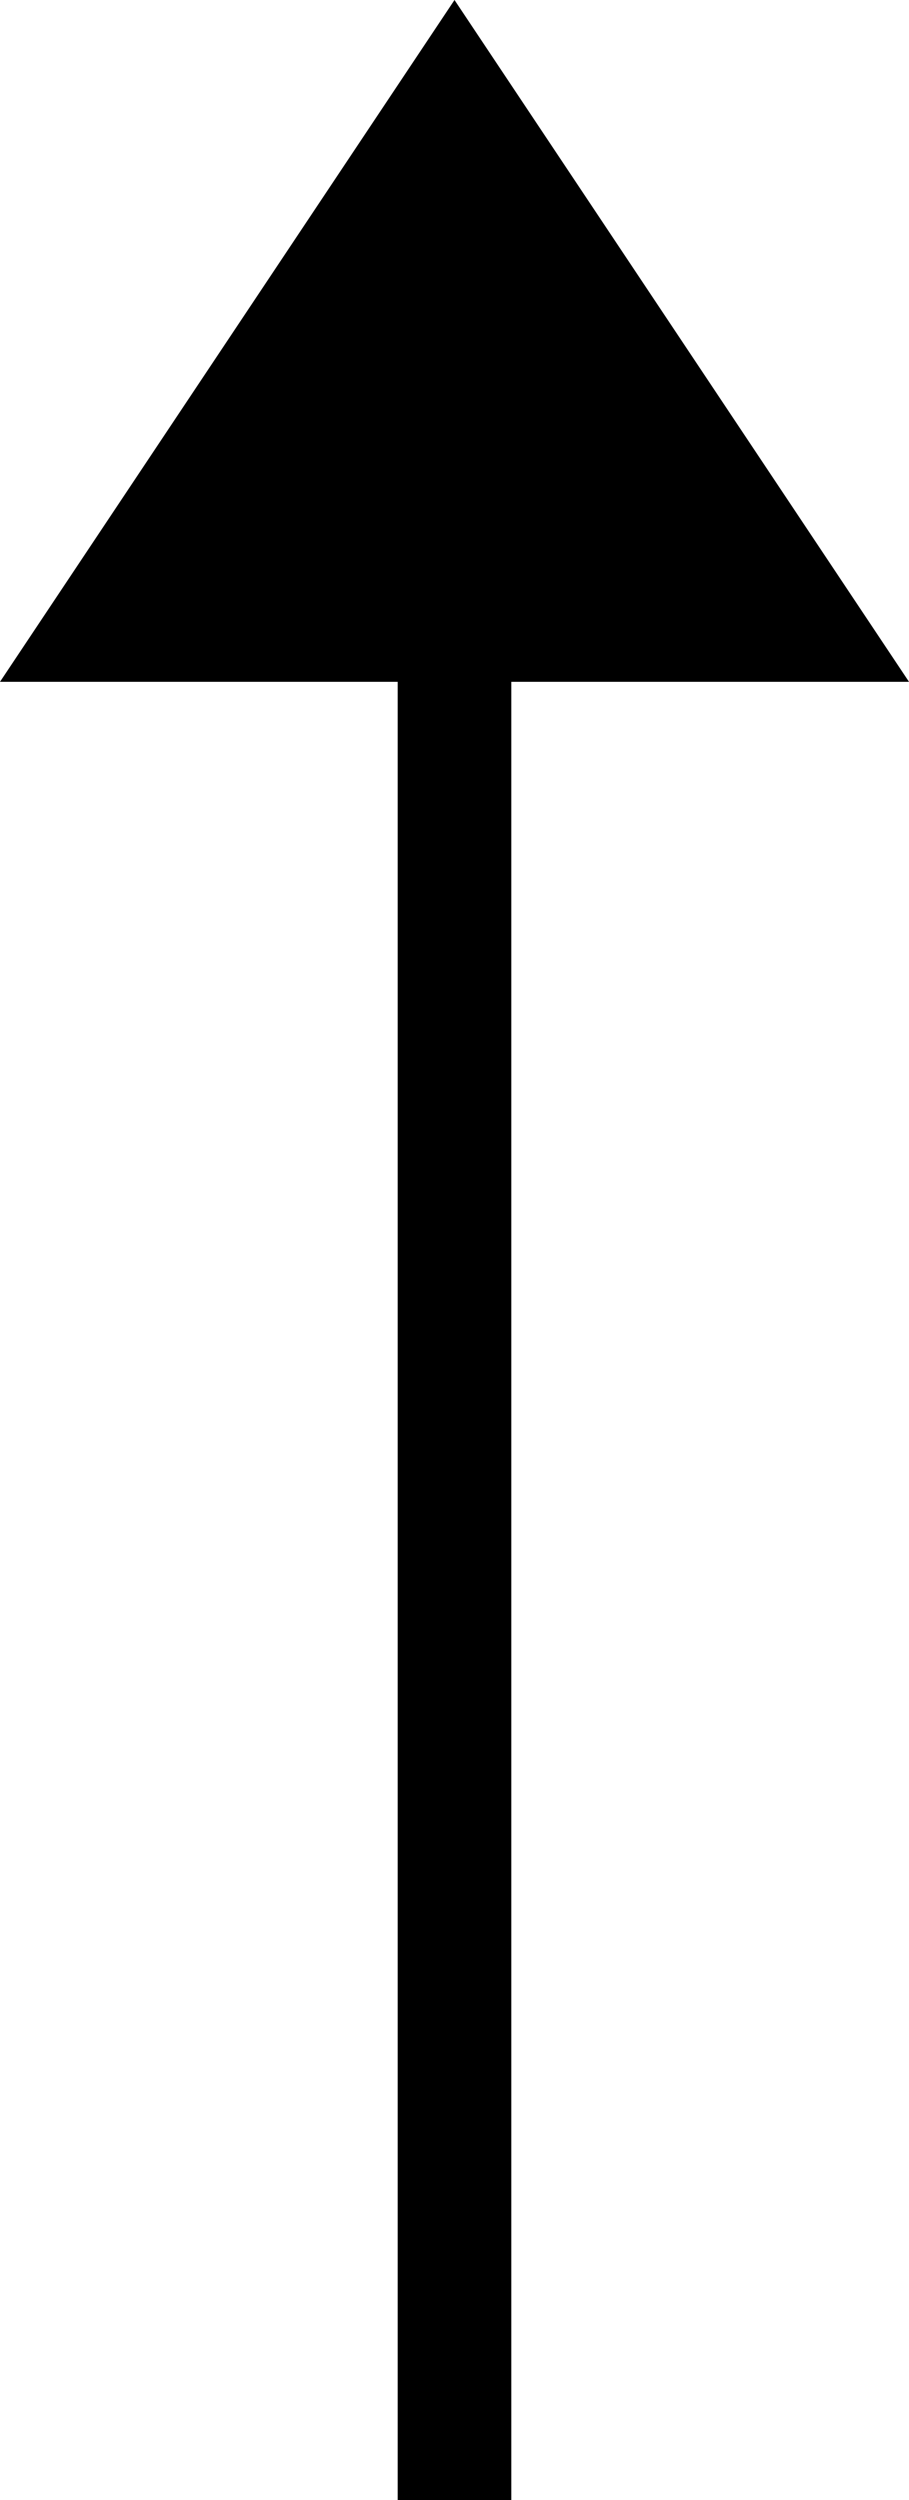 <svg xmlns="http://www.w3.org/2000/svg" width="8" height="22" viewBox="0 0 8 22">
  <g id="グループ_6088" data-name="グループ 6088" transform="translate(-223 -2611)">
    <path id="パス_9470" data-name="パス 9470" d="M0,0V20" transform="translate(227 2613)" fill="none" stroke="#000" stroke-width="1"/>
    <path id="パス_9046" data-name="パス 9046" d="M50.841-264l6,4-6,4Z" transform="translate(487 2667.841) rotate(-90)"/>
  </g>
</svg>
